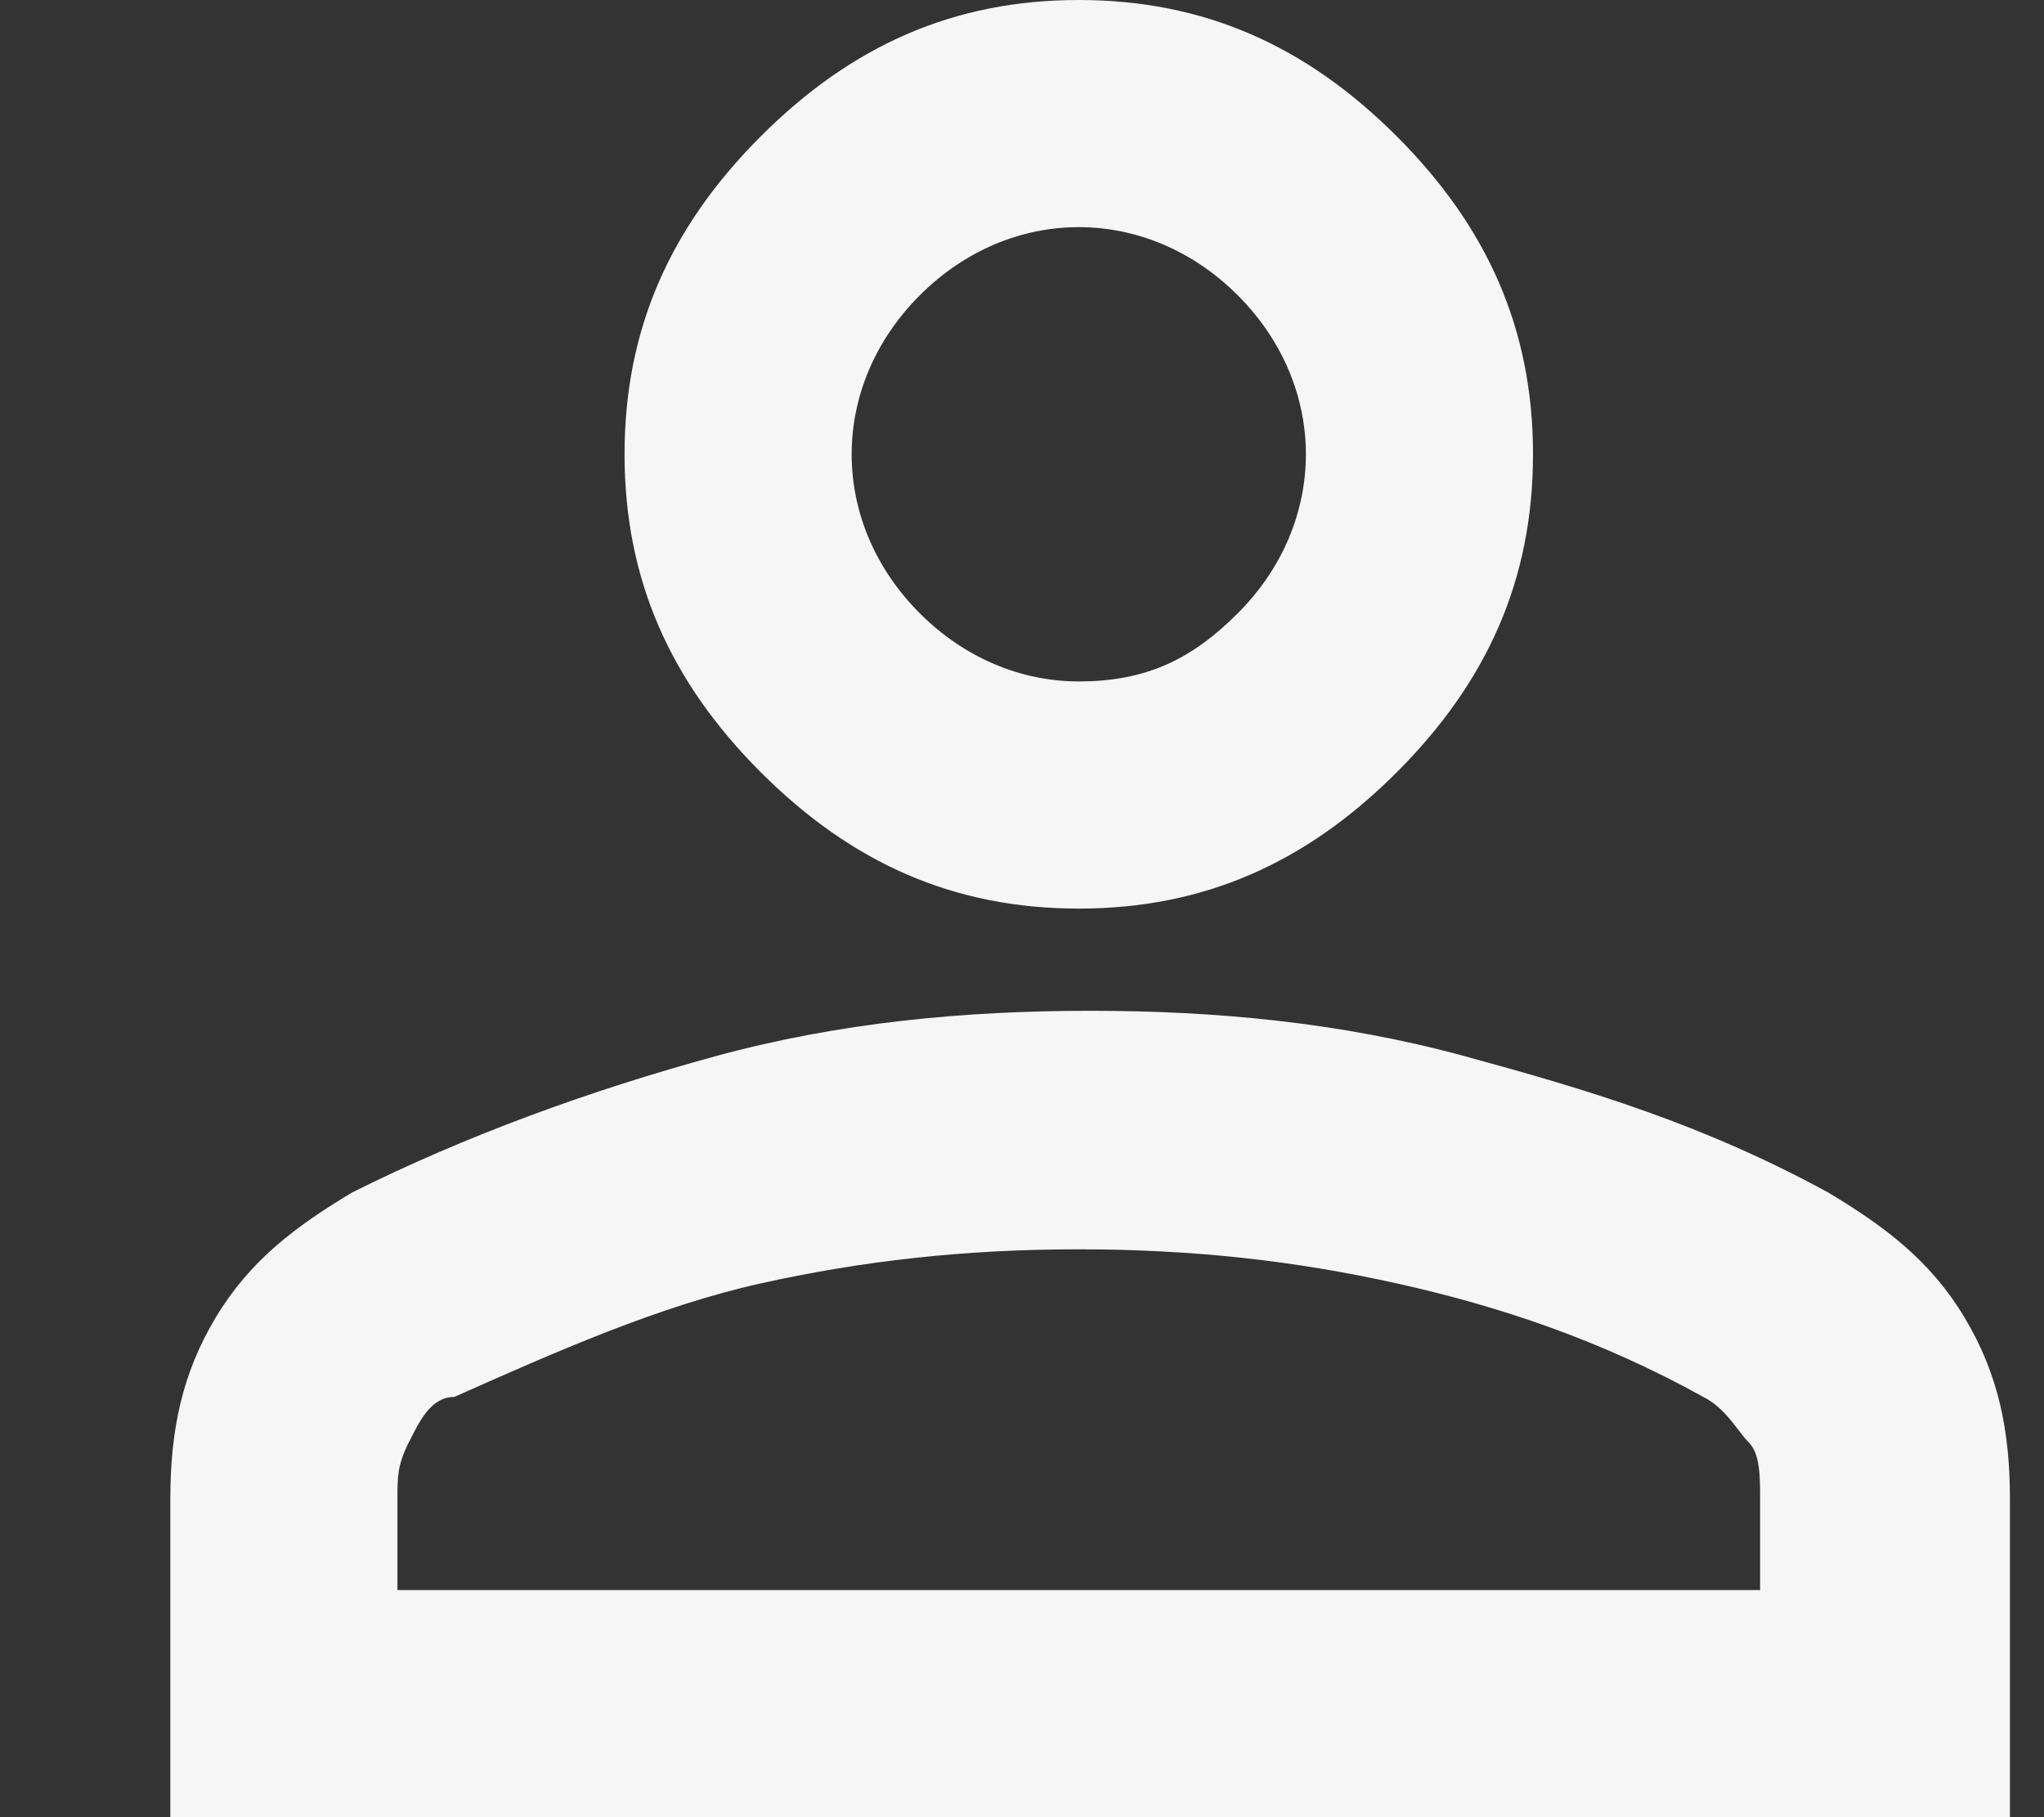 <?xml version="1.0" encoding="UTF-8"?>
<svg id="Layer_1" xmlns="http://www.w3.org/2000/svg" version="1.1" viewBox="0 0 18 16">
  <rect x="0" y="0" width="18" height="16" fill="#333333" stroke="none"/>
  <!-- Generator: Adobe Illustrator 29.1.0, SVG Export Plug-In . SVG Version: 2.1.0 Build 142)  -->
  <defs>
    <style>
      .st0 {
        fill: #f6f6f6;
      }
    </style>
  </defs>
  <path class="st0" d="M9.5,8c-1.1,0-2-.4-2.8-1.2-.8-.8-1.2-1.7-1.2-2.8s.4-2,1.2-2.8S8.4,0,9.5,0s2,.4,2.8,1.2,1.2,1.7,1.2,2.8-.4,2-1.2,2.8c-.8.8-1.7,1.2-2.8,1.2ZM1.5,16v-2.8c0-.6.1-1.1.4-1.6s.7-.8,1.2-1.1c1-.5,2.1-.9,3.2-1.2s2.2-.4,3.3-.4,2.2.1,3.3.4,2.1.6,3.2,1.2c.5.3.9.6,1.2,1.1s.4,1,.4,1.6v2.8H1.5ZM3.5,14h12v-.8c0-.2,0-.4-.1-.5s-.2-.3-.4-.4c-.9-.5-1.8-.8-2.7-1s-1.8-.3-2.8-.3-1.9.1-2.8.3-1.8.6-2.7,1c-.2,0-.3.2-.4.4s-.1.3-.1.5v.8ZM9.5,6c.6,0,1-.2,1.4-.6s.6-.9.6-1.4-.2-1-.6-1.4-.9-.6-1.4-.6-1,.2-1.4.6-.6.9-.6,1.4.2,1,.6,1.4.9.6,1.4.6Z"/>
</svg>